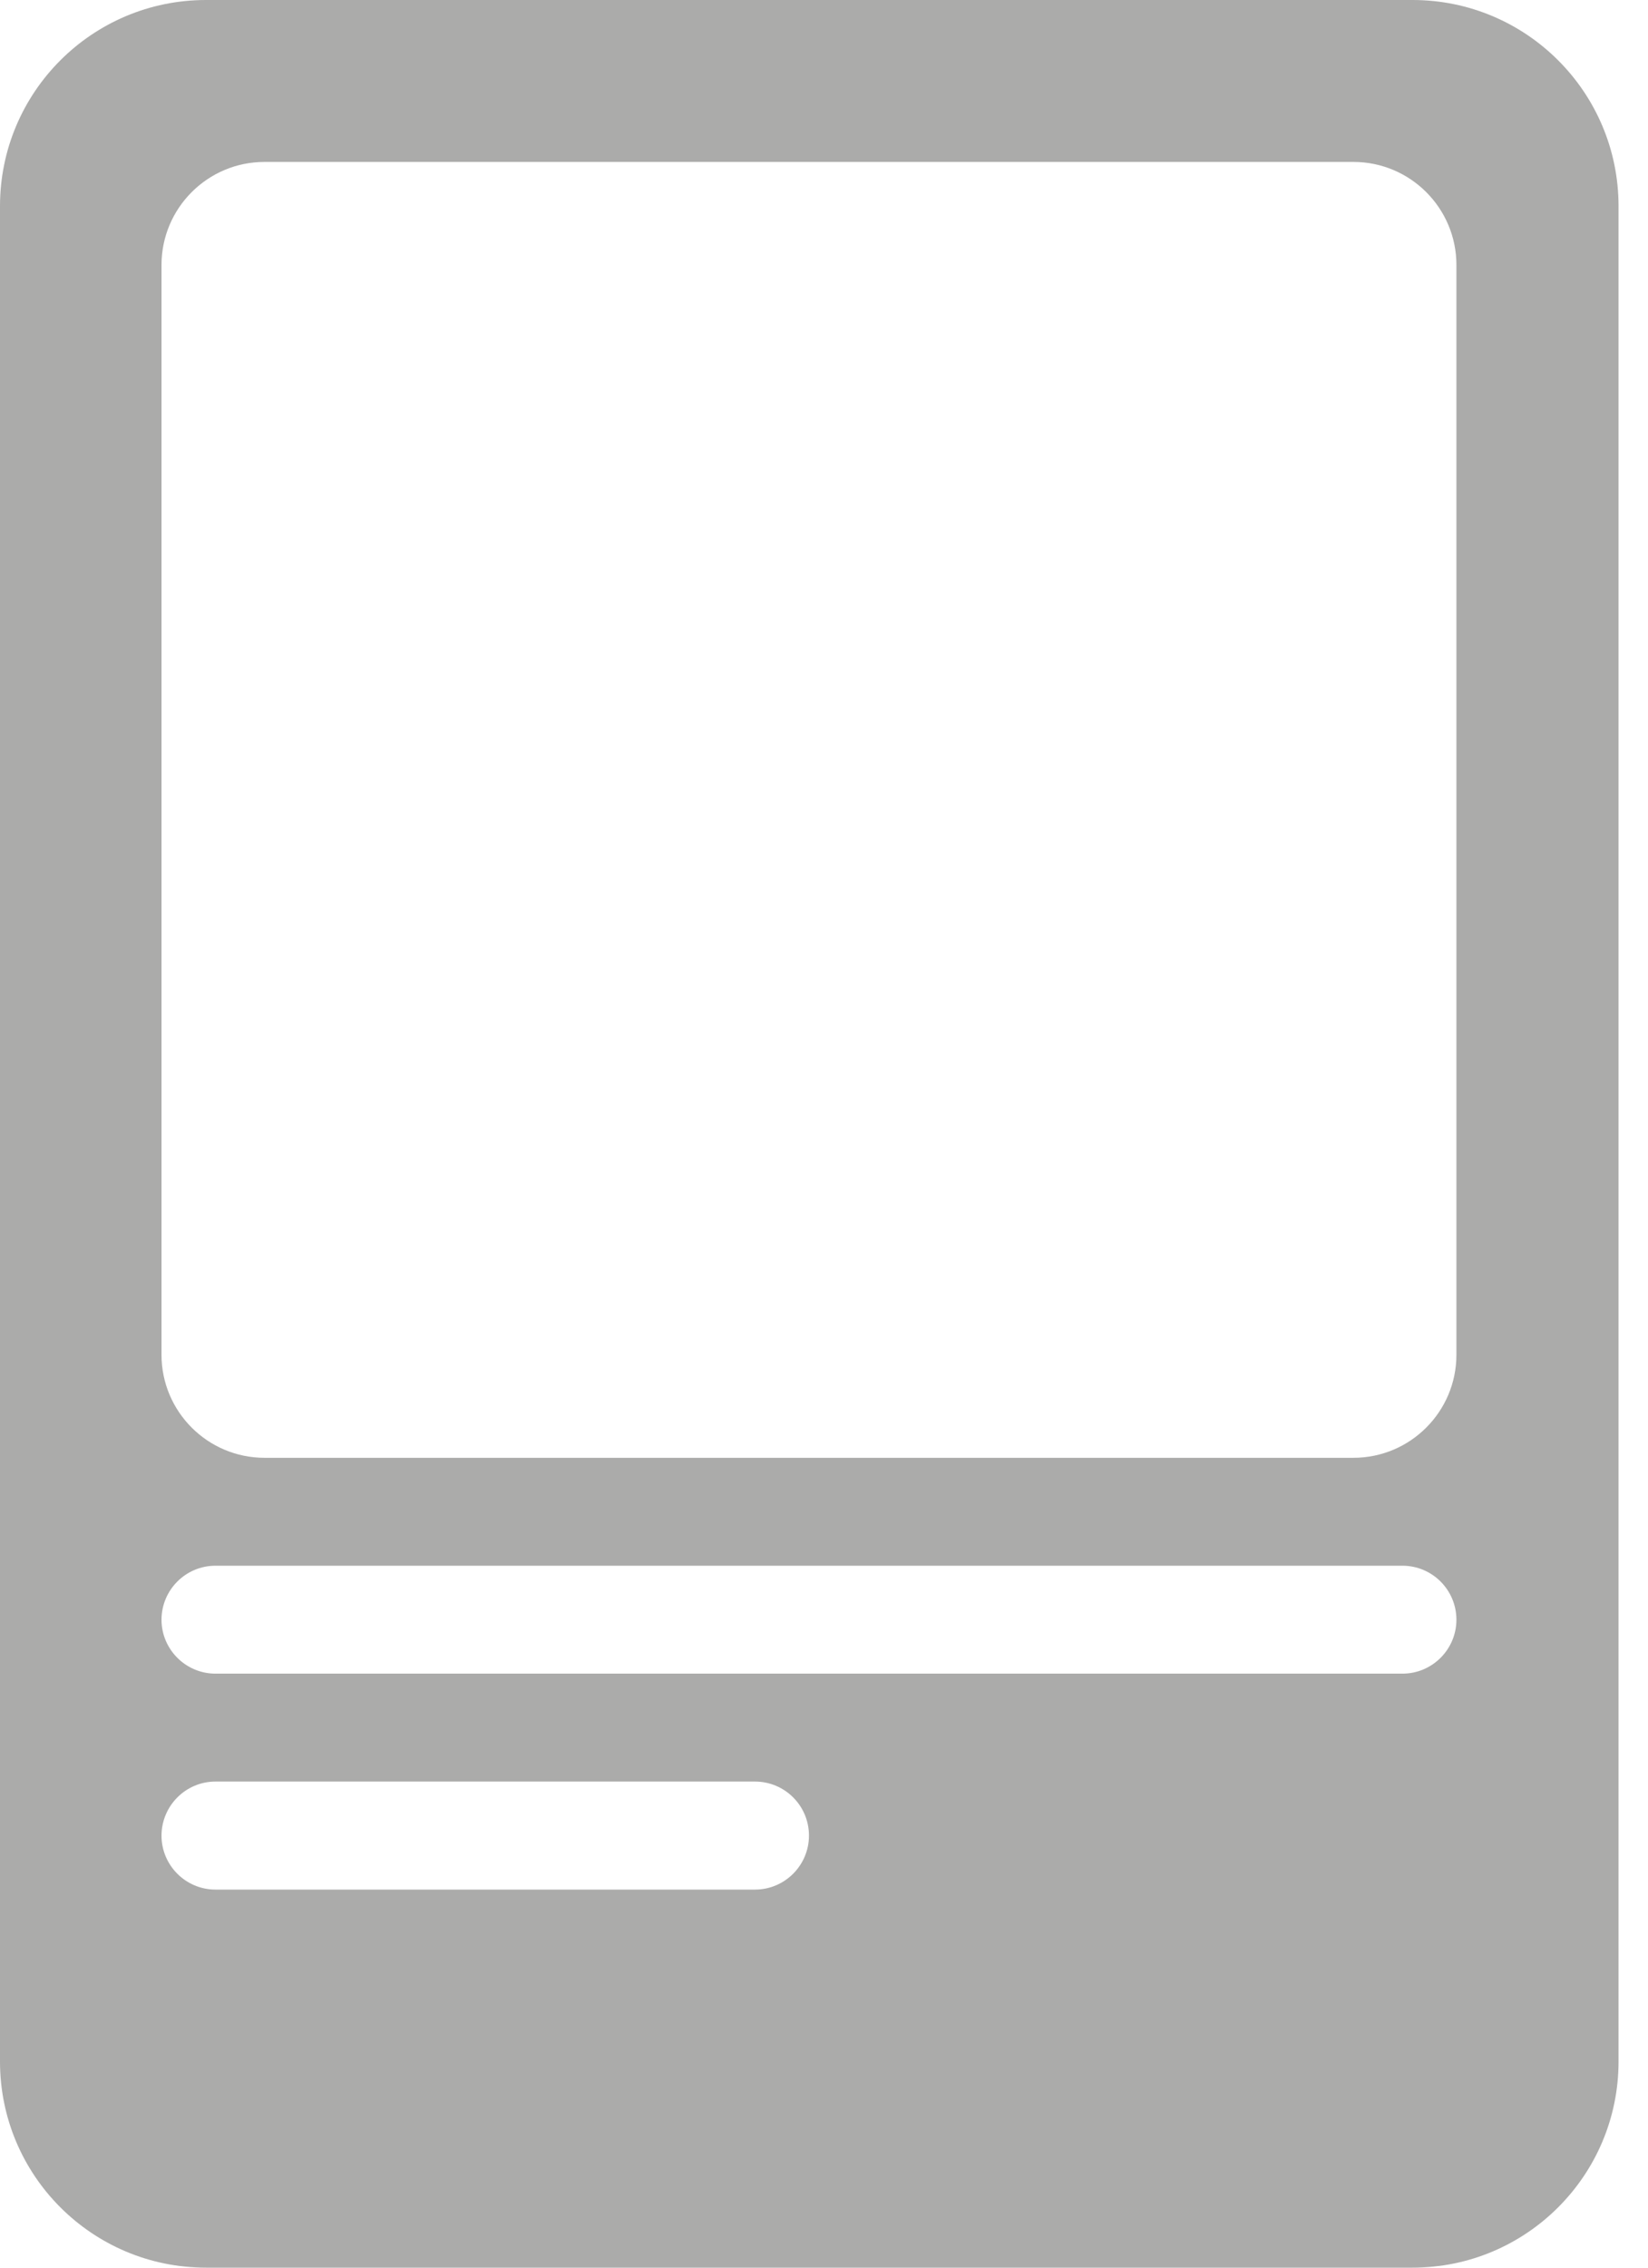 <?xml version="1.0" encoding="UTF-8"?> <svg xmlns="http://www.w3.org/2000/svg" width="16" height="22" viewBox="0 0 16 22" fill="none"><path d="M13.714 0C14.818 0 15.714 0.895 15.714 2V20C15.714 21.105 14.818 22 13.714 22H2C0.895 22 3.22133e-08 21.105 0 20V2C0 0.895 0.895 2.22795e-08 2 0H13.714ZM2.092 17.284C1.803 17.284 1.569 17.519 1.568 17.808C1.568 18.097 1.803 18.332 2.092 18.332H7.33C7.619 18.332 7.854 18.097 7.854 17.808C7.854 17.518 7.619 17.284 7.33 17.284H2.092ZM2.092 15.19C1.803 15.19 1.569 15.424 1.568 15.713C1.568 16.002 1.803 16.237 2.092 16.237H13.616C13.905 16.237 14.14 16.002 14.14 15.713C14.139 15.424 13.905 15.19 13.616 15.19H2.092ZM2.568 1.571C2.016 1.571 1.568 2.019 1.568 2.571V13.143C1.568 13.695 2.016 14.143 2.568 14.143H13.14C13.692 14.143 14.14 13.695 14.14 13.143V2.571C14.14 2.019 13.692 1.571 13.14 1.571H2.568Z" fill="#ABABAA"></path></svg> 